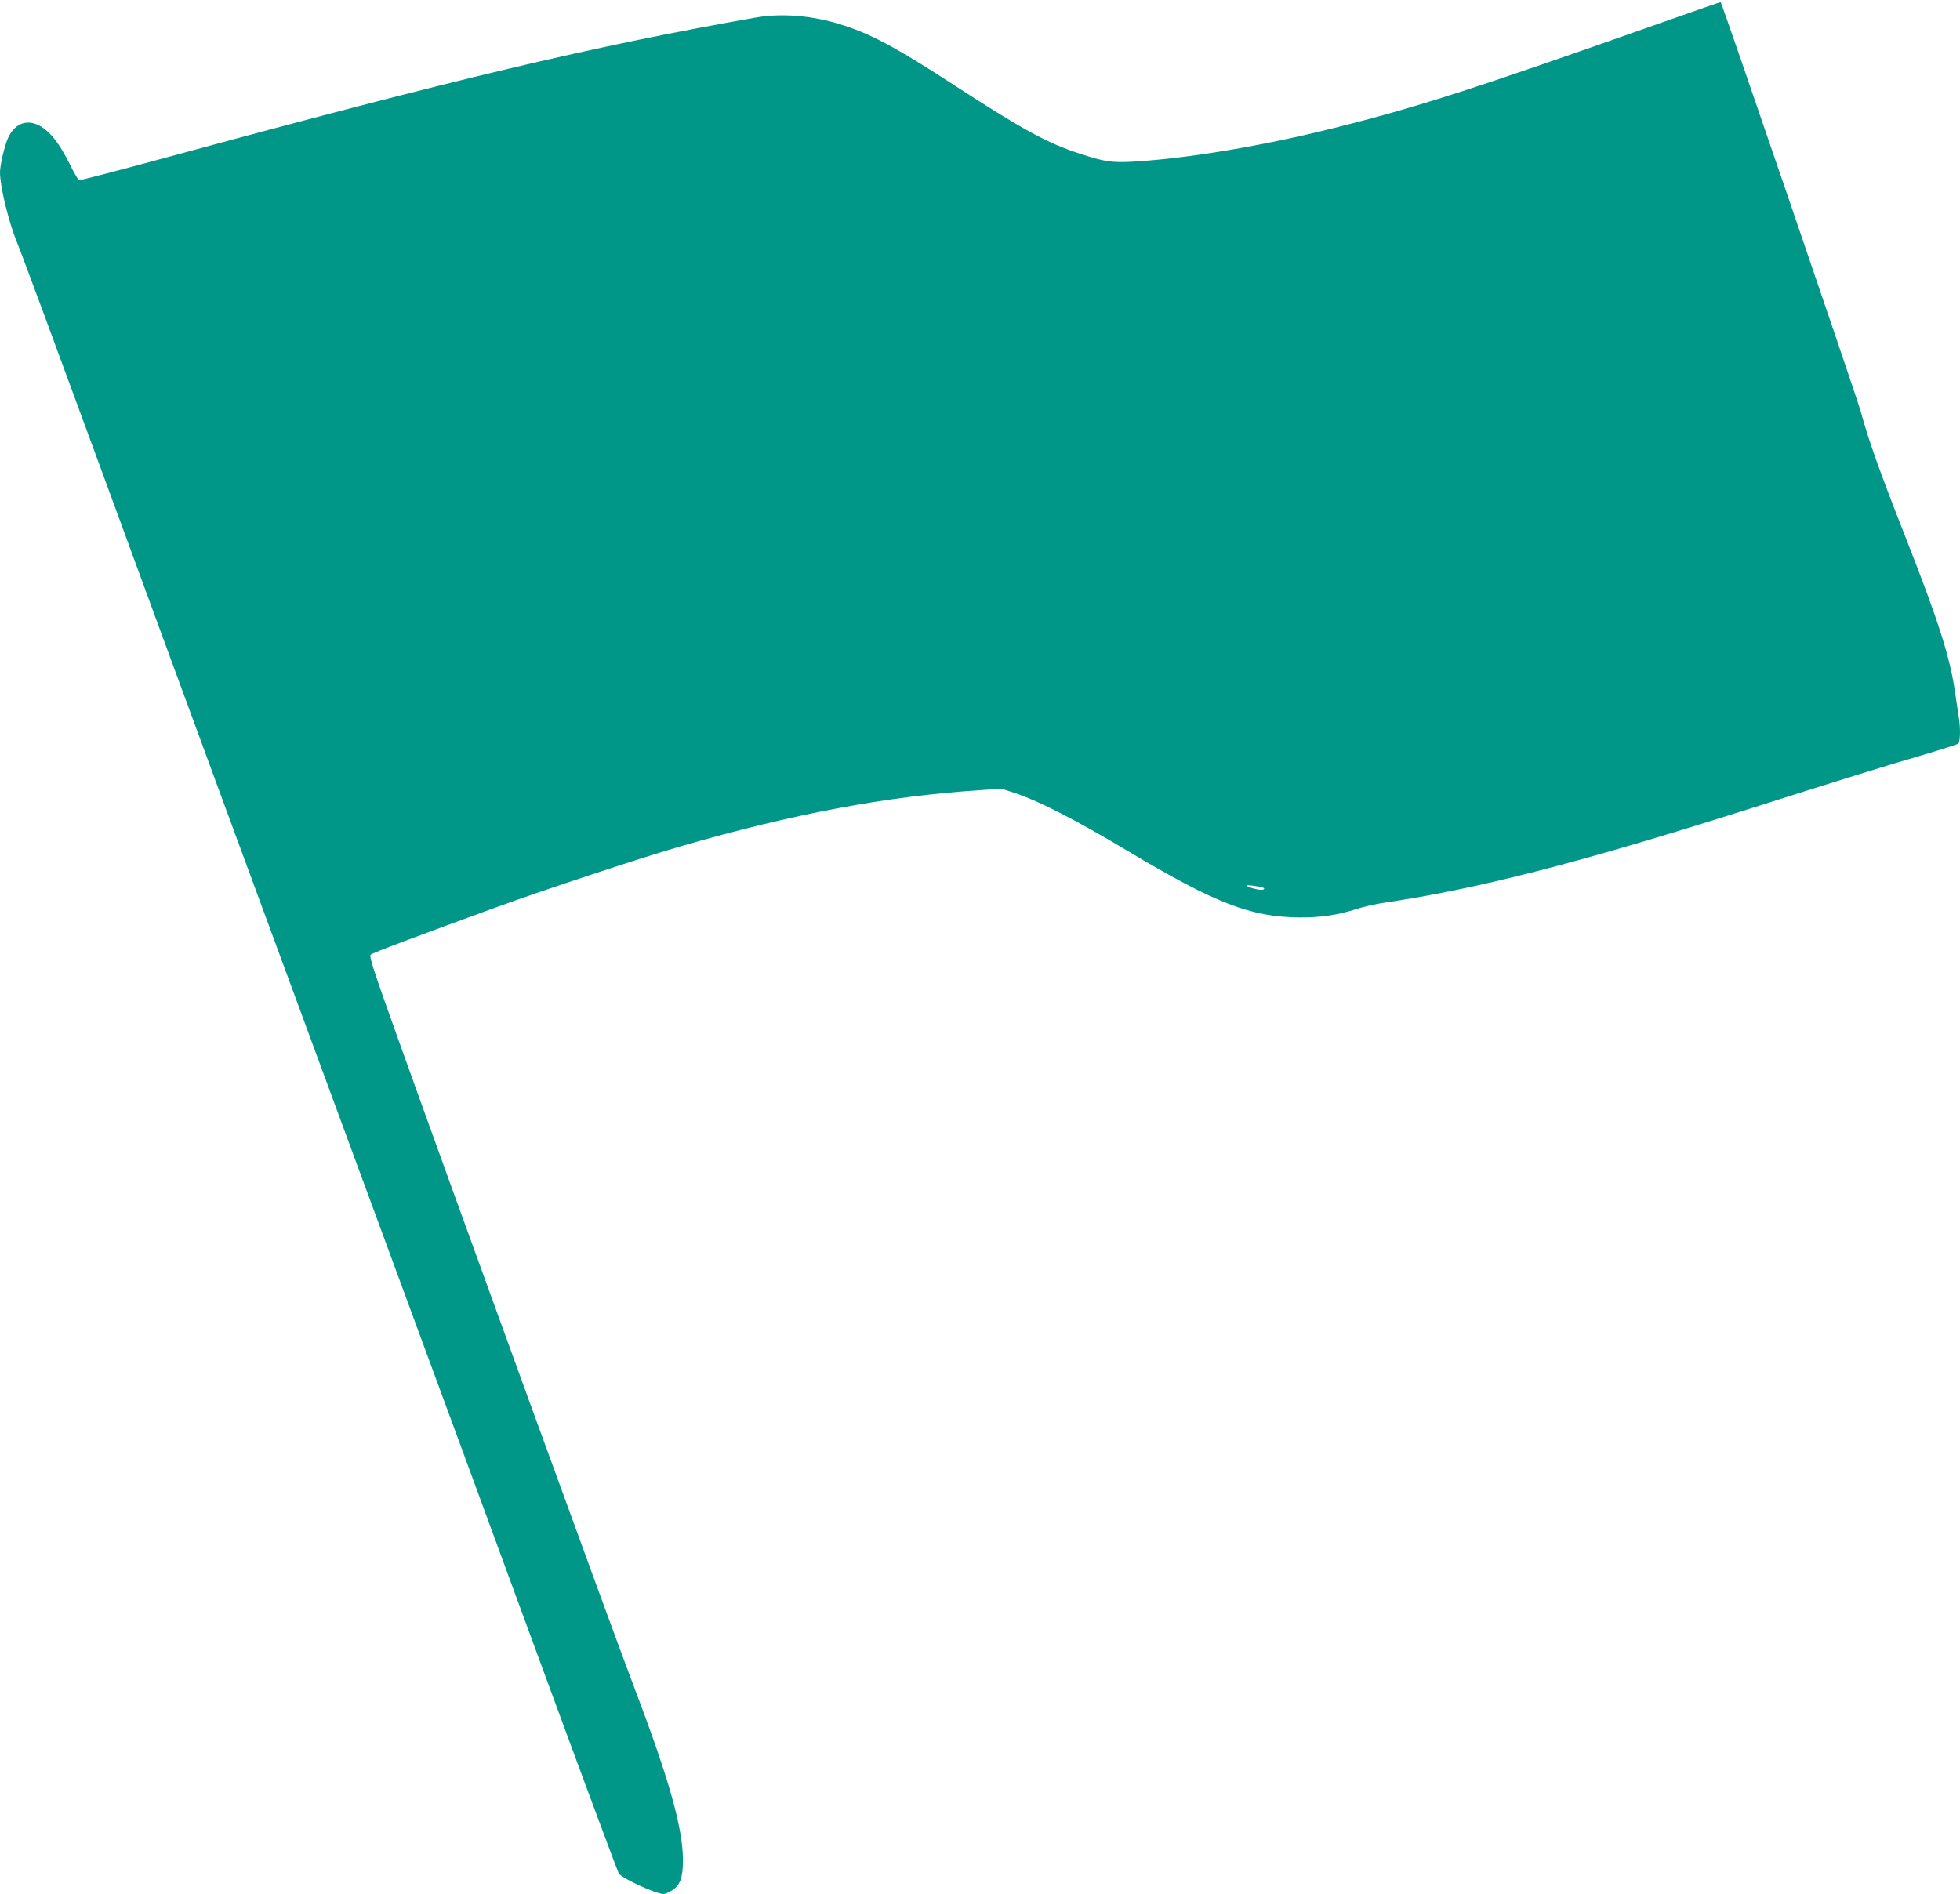 <?xml version="1.0" standalone="no"?>
<!DOCTYPE svg PUBLIC "-//W3C//DTD SVG 20010904//EN"
 "http://www.w3.org/TR/2001/REC-SVG-20010904/DTD/svg10.dtd">
<svg version="1.0" xmlns="http://www.w3.org/2000/svg"
 width="1280pt" height="1237pt" viewBox="0 0 1280 1237"
 preserveAspectRatio="xMidYMid meet">
<g transform="translate(0,1237) scale(0.1,-0.1)"
fill="#009688" stroke="none">
<path d="M10825 12213 c-1197 -423 -1575 -545 -2109 -678 -468 -118 -967 -201
-1318 -221 -139 -7 -184 -1 -348 53 -211 69 -367 154 -805 438 -401 261 -565
348 -767 409 -180 55 -377 70 -538 42 -1055 -185 -1971 -402 -3844 -912 -313
-85 -574 -153 -580 -151 -6 3 -35 52 -63 110 -63 125 -118 198 -181 238 -87
55 -171 29 -218 -69 -23 -48 -53 -176 -54 -226 0 -94 56 -327 115 -469 26 -62
277 -742 560 -1512 501 -1367 990 -2695 1905 -5175 249 -674 677 -1837 951
-2584 275 -748 505 -1366 511 -1373 29 -35 244 -133 292 -133 9 0 34 11 55 24
53 34 71 83 71 196 0 209 -90 530 -315 1121 -155 407 -1173 3204 -1550 4257
-158 441 -185 526 -174 537 13 12 281 113 810 306 330 120 961 329 1219 403
730 211 1337 325 1943 365 l148 10 92 -30 c152 -51 395 -175 727 -374 579
-346 809 -435 1130 -437 136 -1 252 17 372 56 40 14 123 32 183 41 608 90
1264 259 2340 600 651 207 947 299 1175 365 118 35 221 68 228 73 15 11 16
110 2 188 -5 30 -14 90 -20 134 -34 240 -107 470 -327 1030 -170 432 -240 629
-292 820 -24 88 -904 2662 -914 2671 -1 1 -186 -63 -412 -143z m-2578 -5640
c11 -4 12 -8 2 -13 -12 -8 -95 12 -107 26 -7 7 80 -4 105 -13z"/>
</g>
</svg>
